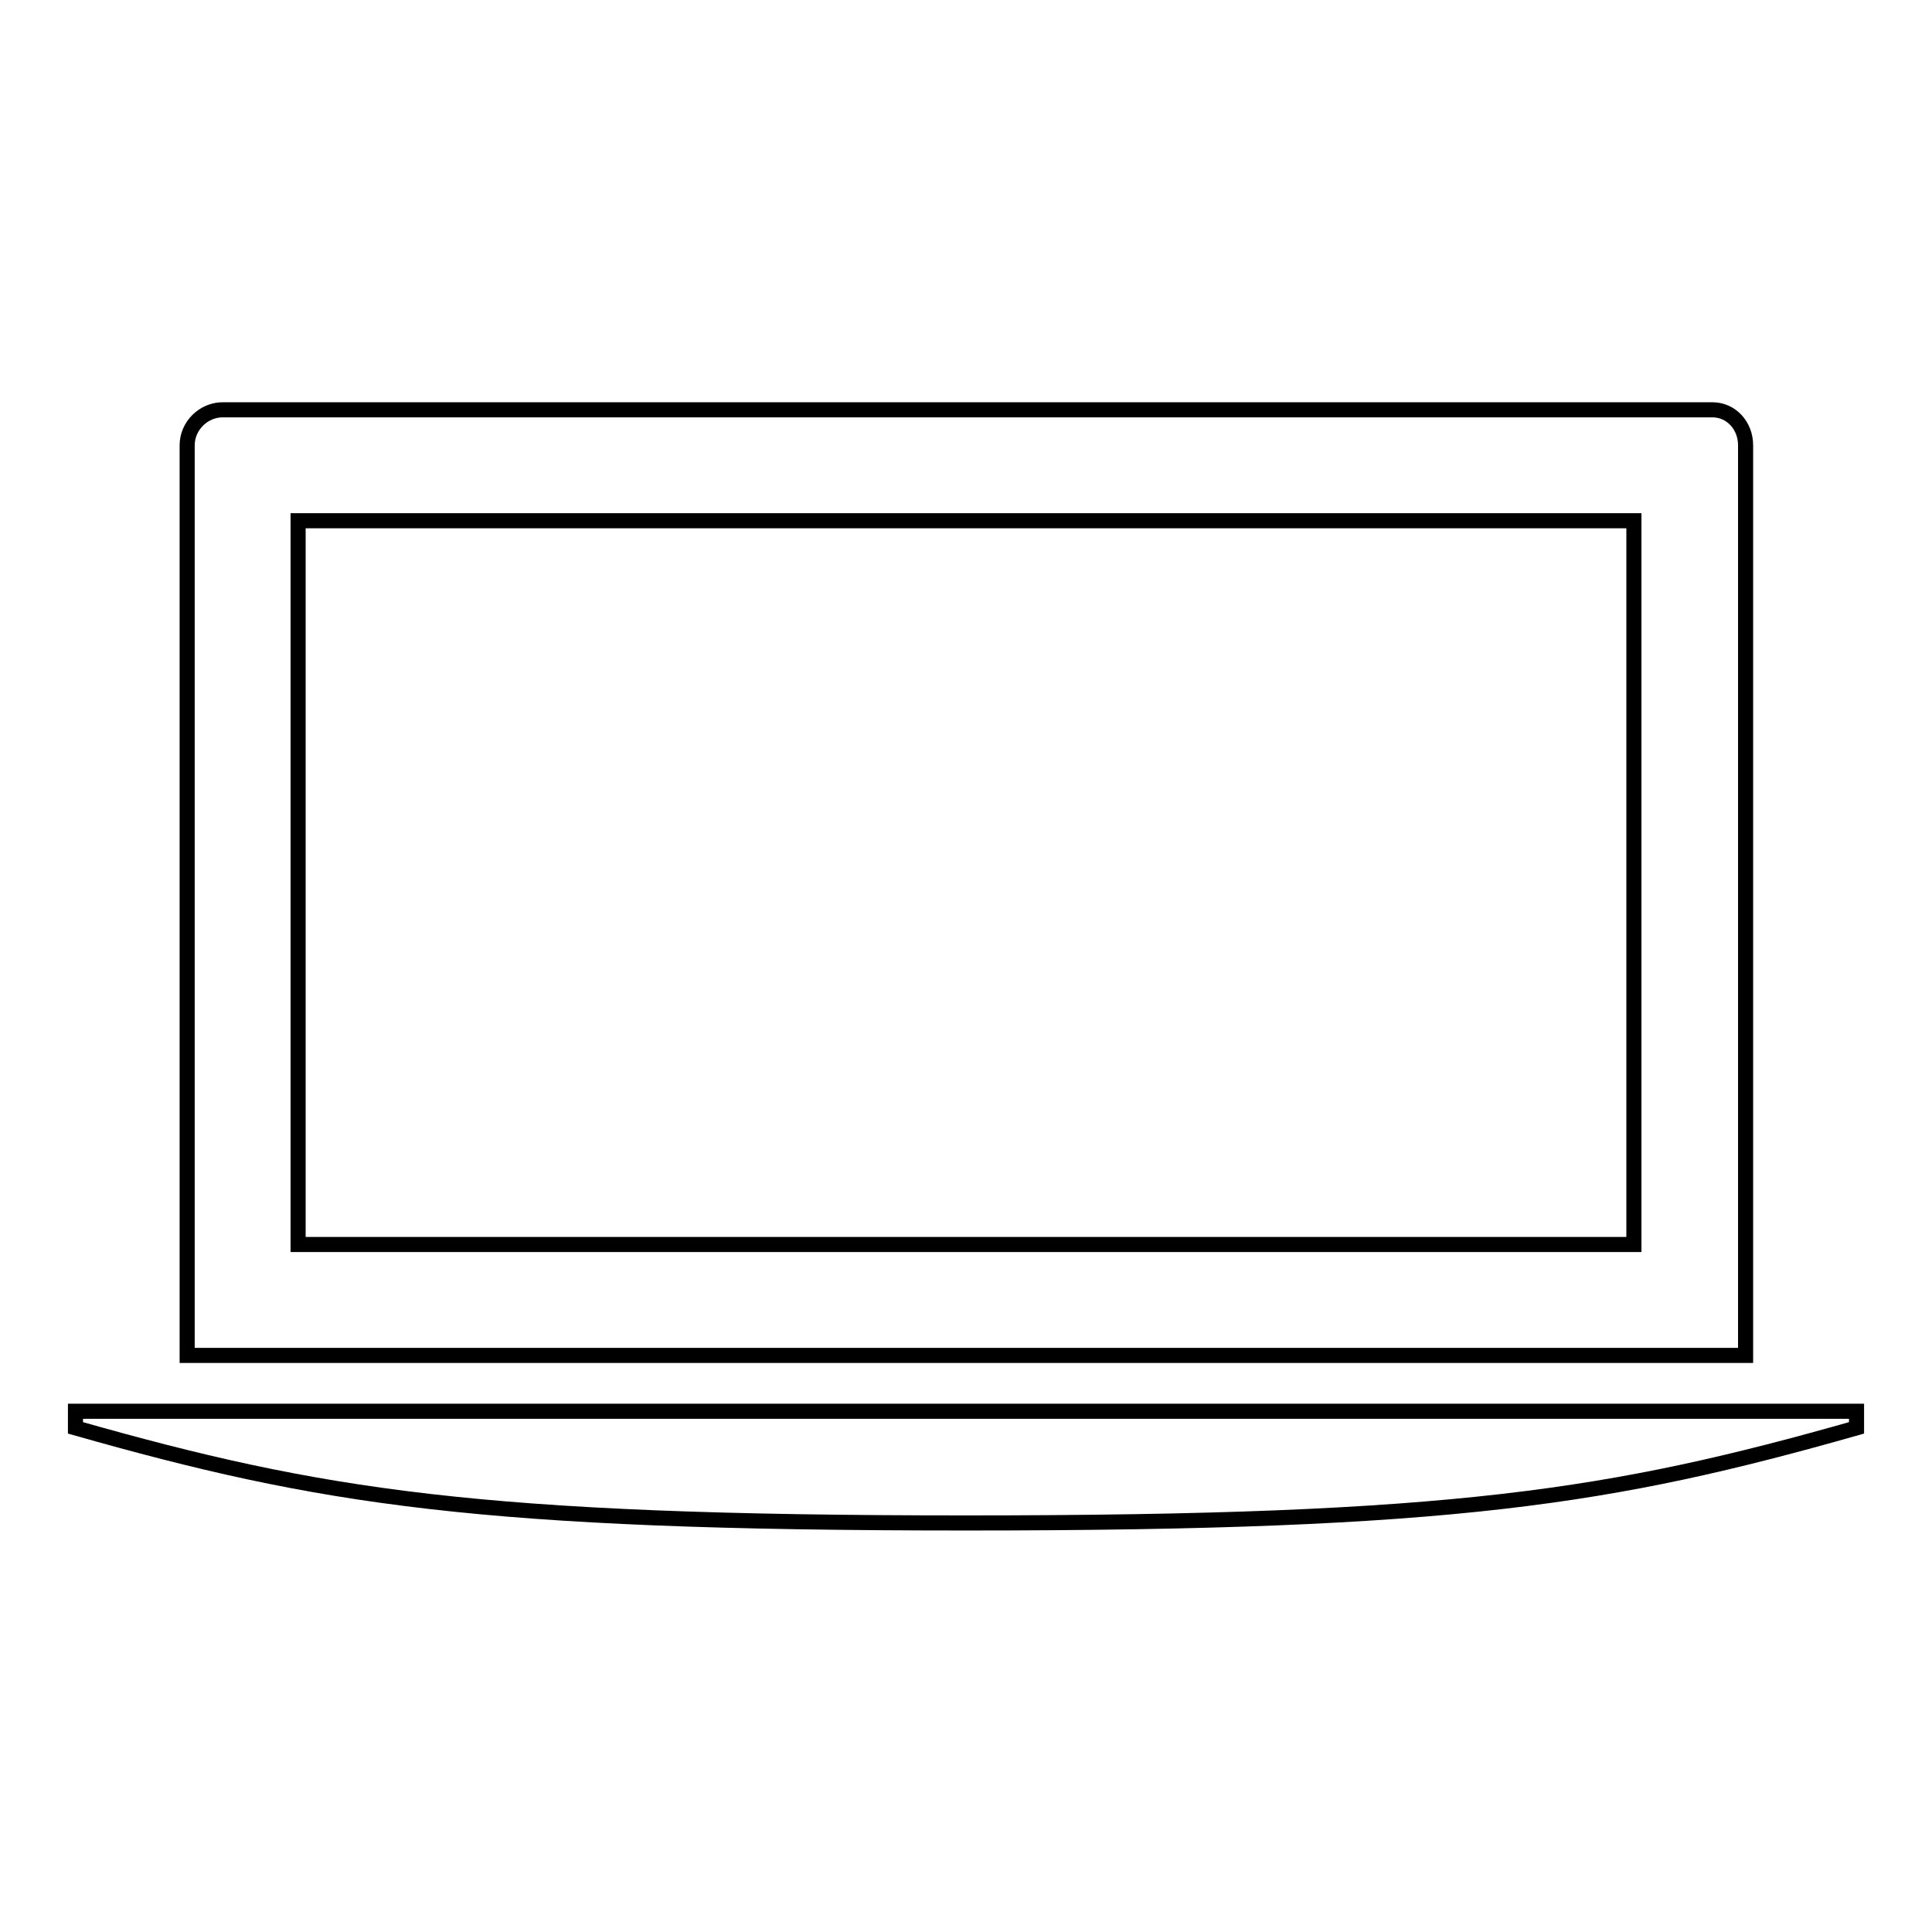 <?xml version="1.0" encoding="utf-8"?>
<!-- Svg Vector Icons : http://www.onlinewebfonts.com/icon -->
<!DOCTYPE svg PUBLIC "-//W3C//DTD SVG 1.1//EN" "http://www.w3.org/Graphics/SVG/1.1/DTD/svg11.dtd">
<svg version="1.1" xmlns="http://www.w3.org/2000/svg" xmlns:xlink="http://www.w3.org/1999/xlink" x="0px" y="0px" viewBox="0 0 256 256" enable-background="new 0 0 256 256" xml:space="preserve">
<g> <path stroke-width="2" fill-opacity="0" stroke="#000000"  d="M231.3,59c0-2.6-1.9-4.7-4.4-4.7H29.5c-2.5,0-4.7,2.1-4.7,4.7v120.6h206.5V59z M216.5,164.9h-177V69h177 V164.9z M10,189.2c32.4,9.2,53.4,12.6,118,12.6c64.6,0,85.6-3.4,118-12.6V187H10V189.2z"/></g>
</svg>